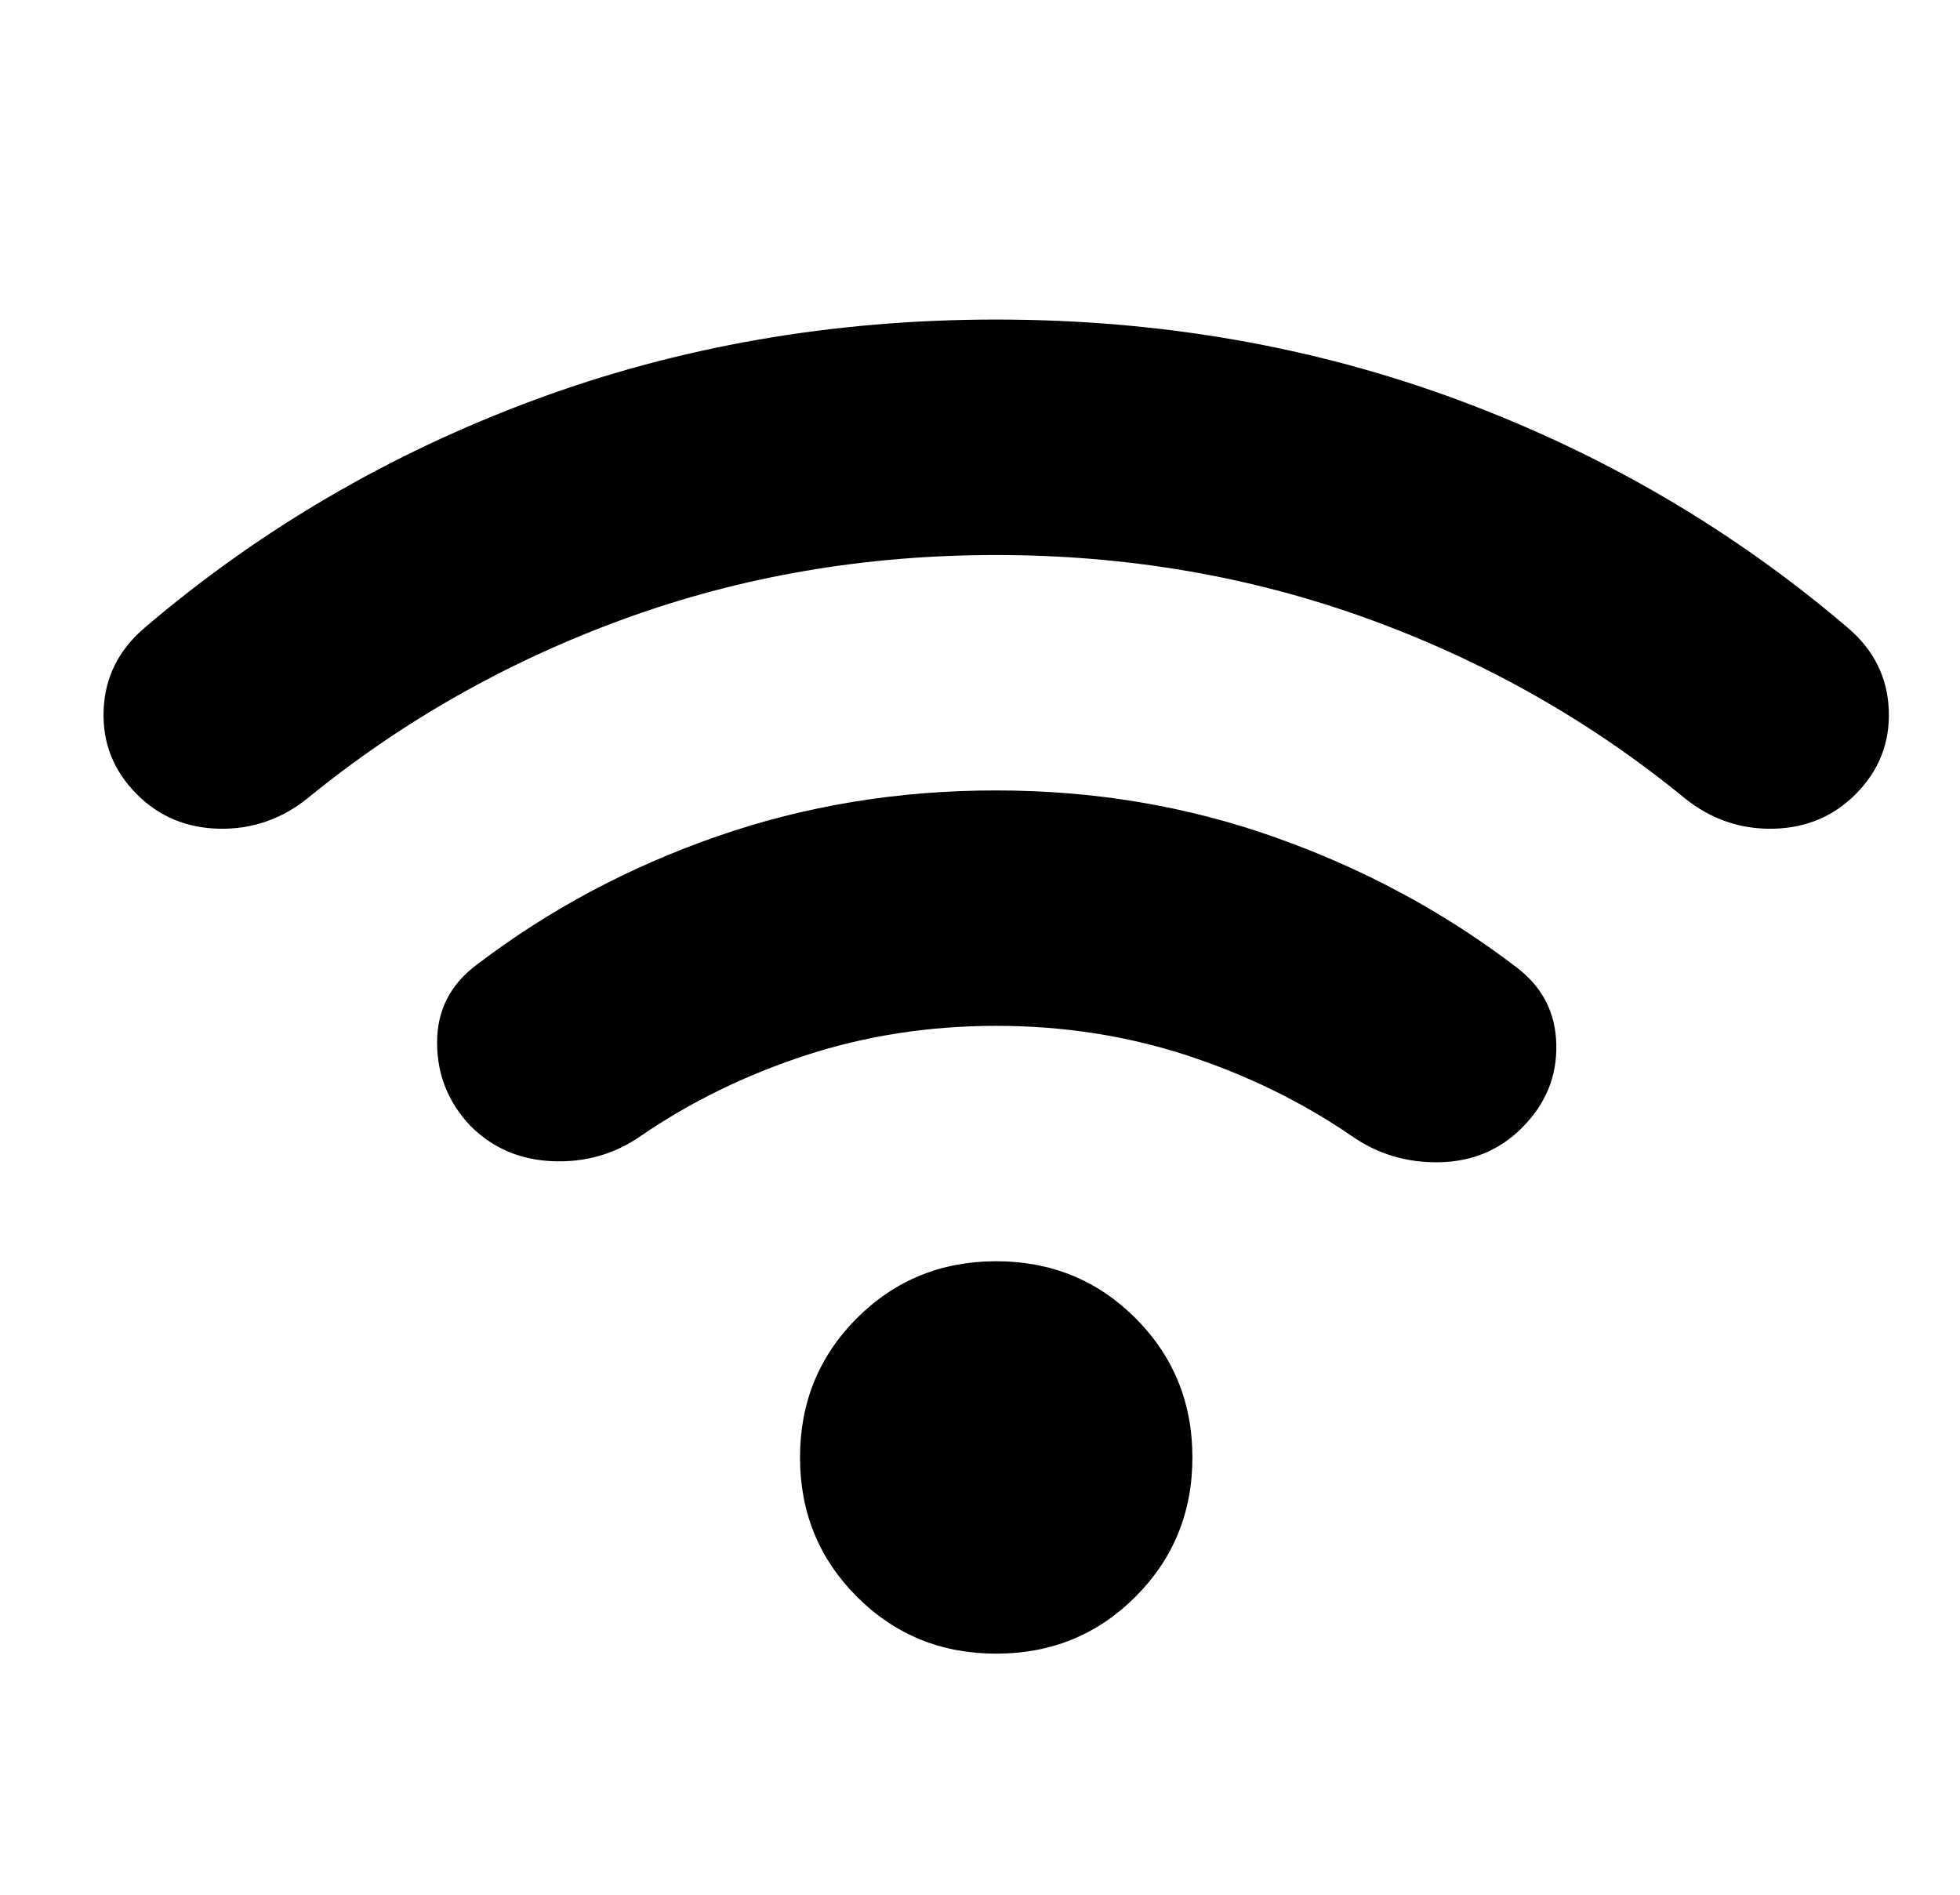 <svg width="30" height="29" viewBox="0 0 30 29" fill="none" xmlns="http://www.w3.org/2000/svg">
<g id="material-symbols:wifi-rounded">
<path id="Vector" d="M15.248 25.31C14.407 25.31 13.697 25.02 13.116 24.439C12.536 23.858 12.245 23.148 12.245 22.307C12.245 21.466 12.536 20.756 13.116 20.175C13.697 19.595 14.407 19.304 15.248 19.304C16.089 19.304 16.799 19.595 17.38 20.175C17.96 20.756 18.251 21.466 18.251 22.307C18.251 23.148 17.96 23.858 17.38 24.439C16.799 25.02 16.089 25.31 15.248 25.31ZM15.248 12.098C16.749 12.098 18.176 12.338 19.527 12.819C20.879 13.299 22.105 13.96 23.205 14.8C23.605 15.101 23.811 15.496 23.821 15.987C23.832 16.478 23.656 16.903 23.295 17.262C22.955 17.603 22.535 17.778 22.034 17.789C21.534 17.799 21.083 17.664 20.683 17.383C19.922 16.862 19.081 16.452 18.161 16.151C17.24 15.851 16.269 15.701 15.248 15.701C14.227 15.701 13.256 15.851 12.335 16.151C11.415 16.452 10.574 16.862 9.813 17.383C9.413 17.663 8.962 17.793 8.462 17.773C7.961 17.753 7.541 17.573 7.201 17.233C6.86 16.872 6.69 16.447 6.69 15.957C6.69 15.467 6.89 15.071 7.291 14.77C8.392 13.93 9.618 13.274 10.97 12.803C12.321 12.332 13.747 12.097 15.248 12.098ZM15.248 4.891C17.75 4.891 20.108 5.302 22.32 6.122C24.532 6.943 26.519 8.104 28.28 9.606C28.68 9.946 28.89 10.366 28.91 10.867C28.93 11.367 28.76 11.798 28.4 12.158C28.06 12.498 27.639 12.674 27.139 12.684C26.638 12.694 26.188 12.539 25.788 12.218C24.346 11.037 22.73 10.121 20.939 9.471C19.148 8.821 17.251 8.495 15.248 8.495C13.245 8.494 11.349 8.819 9.558 9.471C7.768 10.123 6.151 11.039 4.708 12.218C4.308 12.538 3.858 12.694 3.357 12.684C2.857 12.674 2.436 12.499 2.096 12.158C1.736 11.798 1.566 11.367 1.586 10.867C1.606 10.366 1.816 9.946 2.216 9.606C3.978 8.104 5.965 6.943 8.177 6.122C10.39 5.302 12.746 4.891 15.248 4.891Z" fill="black"/>
</g>
</svg>
